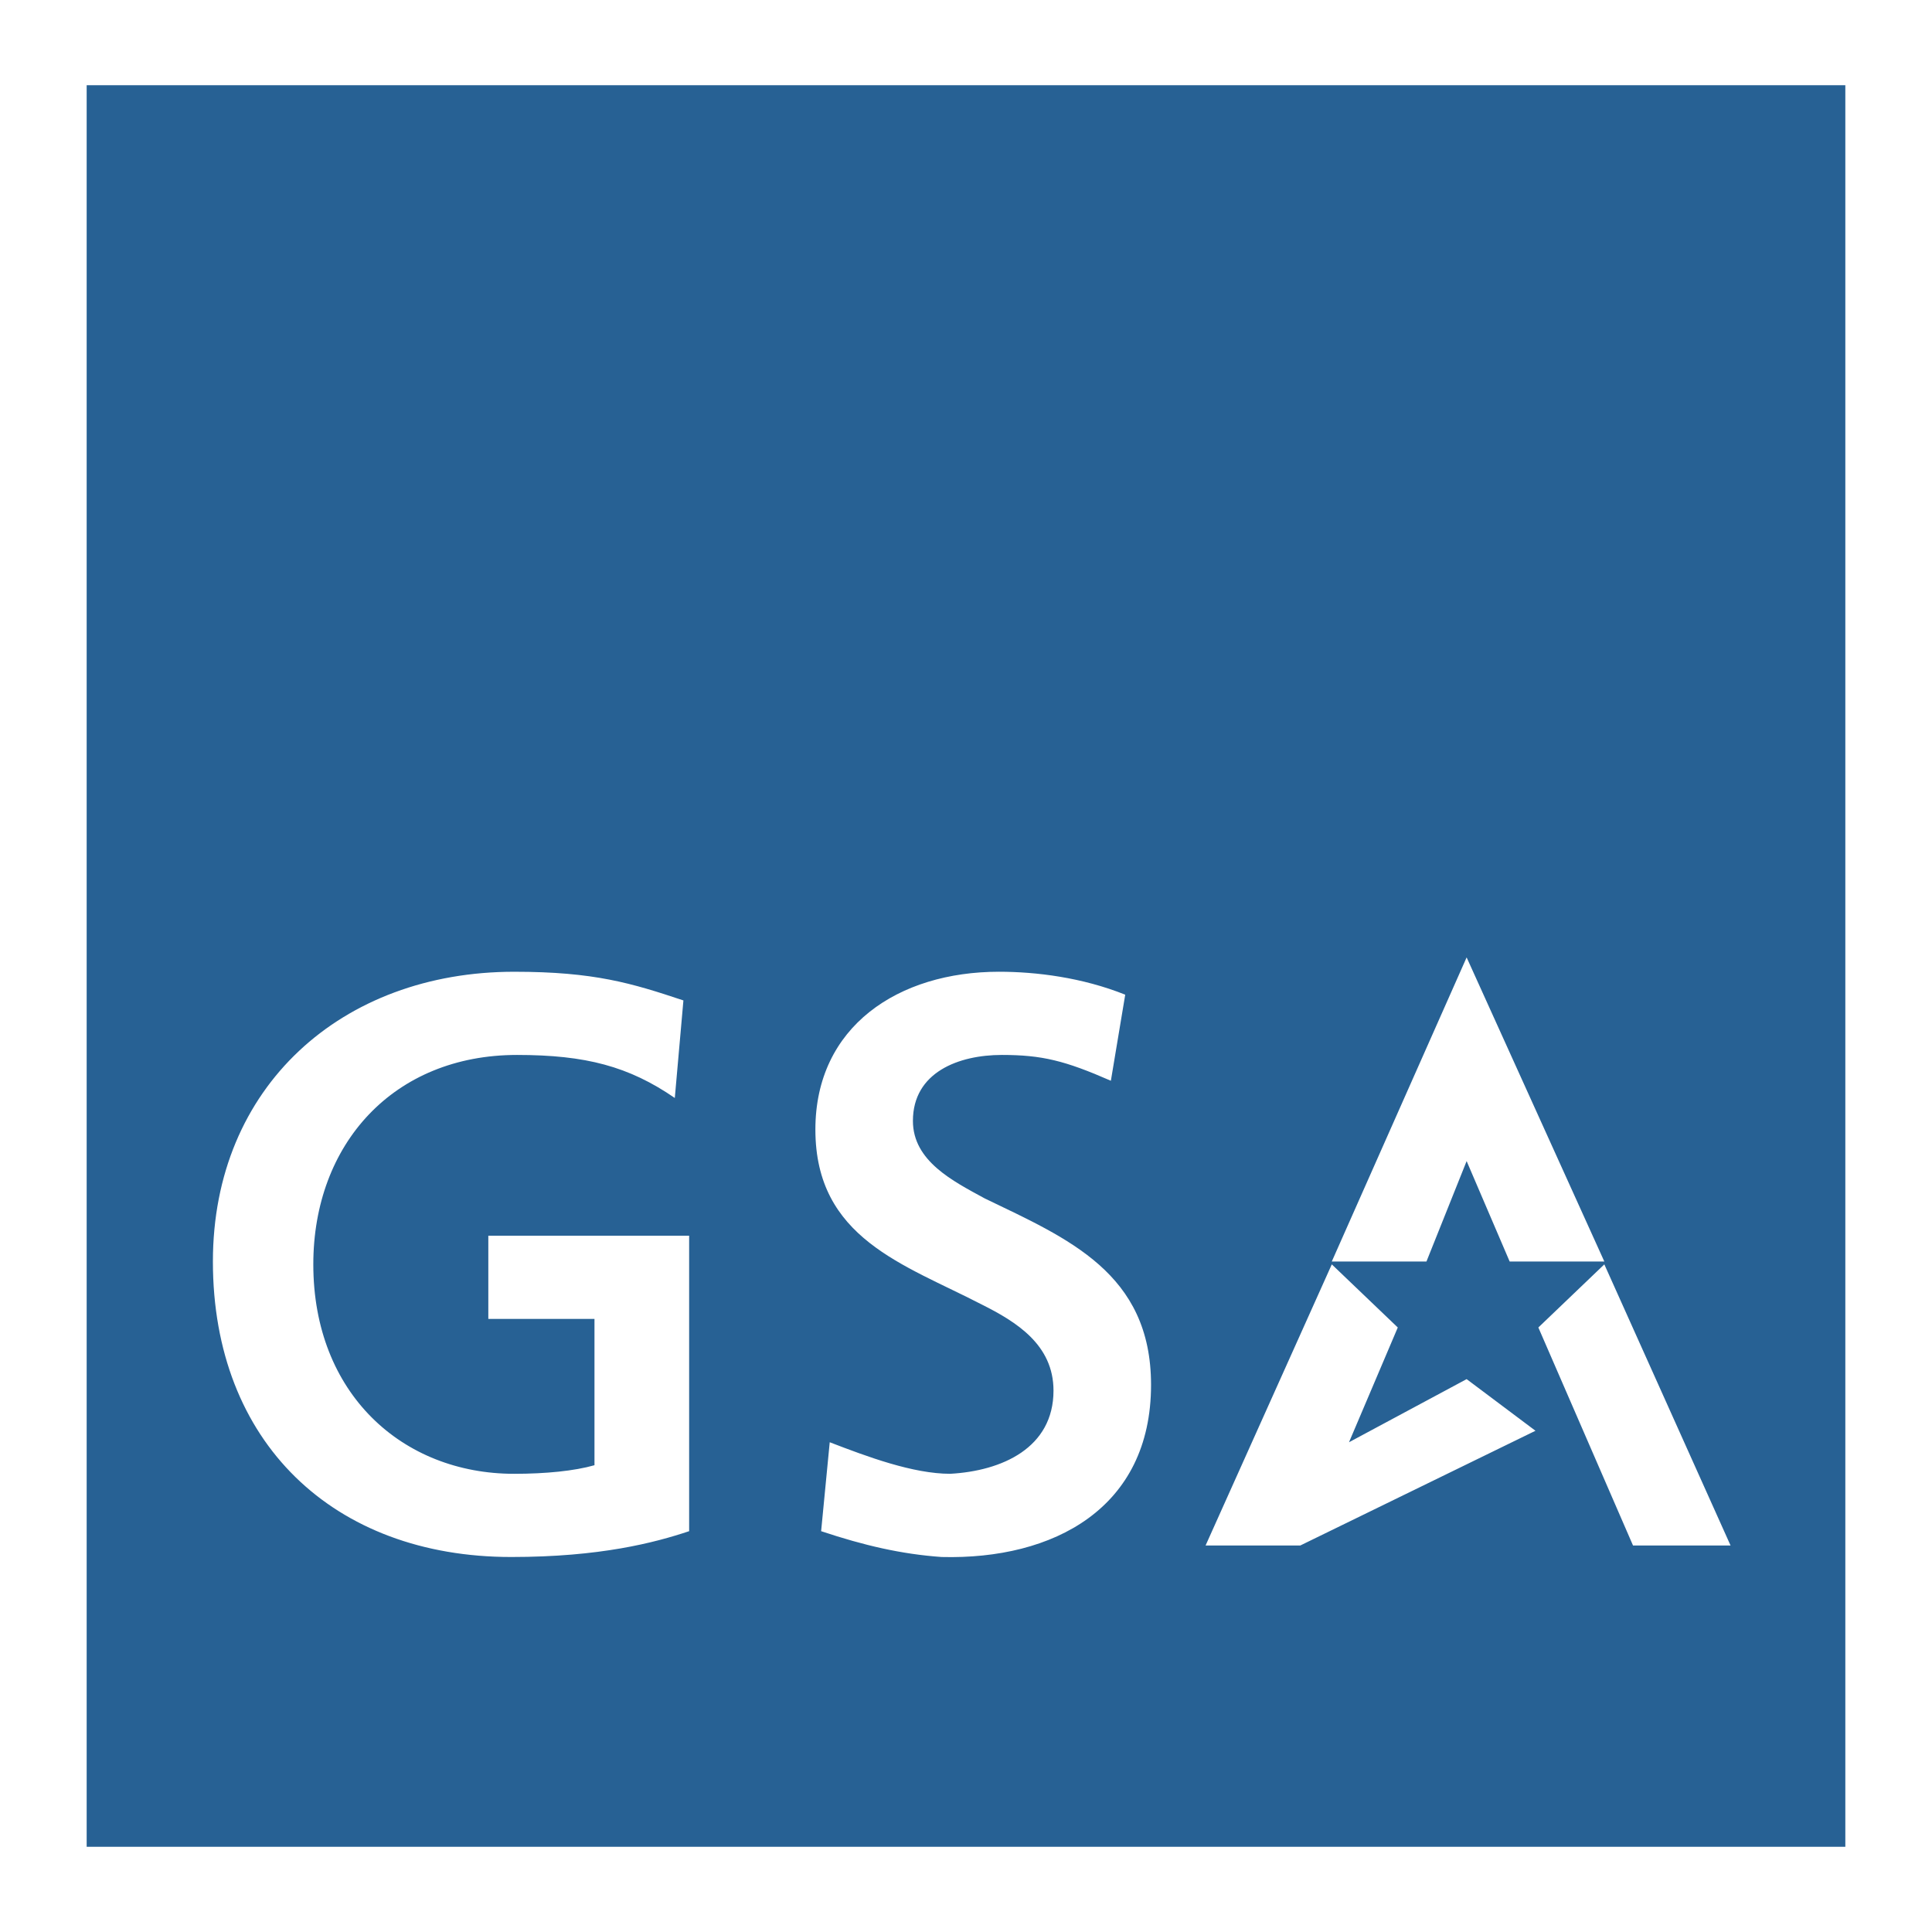 <svg xmlns="http://www.w3.org/2000/svg" width="2500" height="2500" viewBox="0 0 192.756 192.756"><g fill-rule="evenodd" clip-rule="evenodd"><path fill="#fff" d="M0 0h192.756v192.756H0V0z"></path><path fill="#276194" d="M8.647 184.252h175.462V8.504H8.647v175.748z"></path><path d="M114.84 138.168c0 12.309-9.732 17.461-20.895 17.174-4.007-.285-7.728-1.145-12.021-2.576l.858-8.873c3.721 1.432 8.301 3.148 12.022 3.148 5.151-.285 10.304-2.576 10.304-8.301 0-4.578-3.721-6.869-7.154-8.586-7.729-4.008-16.603-6.584-16.603-17.461 0-10.305 8.301-15.742 18.319-15.742 3.721 0 8.301.572 12.594 2.289l-1.432 8.588c-4.578-2.004-6.869-2.576-10.877-2.576-4.292 0-8.873 1.717-8.873 6.582 0 4.008 4.007 6.012 7.156 7.729 8.301 4.007 16.602 7.443 16.602 18.605zM68.756 152.766c-3.435 1.146-8.873 2.576-17.747 2.576-17.747 0-29.768-11.449-29.768-29.48 0-17.461 12.88-28.91 30.055-28.91 8.015 0 11.735 1.145 16.888 2.861l-.859 9.732c-4.58-3.148-8.874-4.293-15.743-4.293-12.308 0-20.323 8.873-20.323 20.895 0 12.881 8.874 20.895 20.037 20.895 3.148 0 6.011-.285 8.015-.857v-14.598H48.72v-8.301h20.036v29.48zM146.326 95.52l13.738 30.341h-9.445l-4.293-10.019-4.008 10.019h-9.445l13.453-30.341zM160.064 126.146l12.596 28.051h-9.732l-9.446-21.754 6.582-6.297zM132.873 126.146l6.584 6.297-4.867 11.45 11.736-6.297 6.869 5.152-23.47 11.449h-9.446l12.594-28.051z" fill="#fff"></path></g></svg>